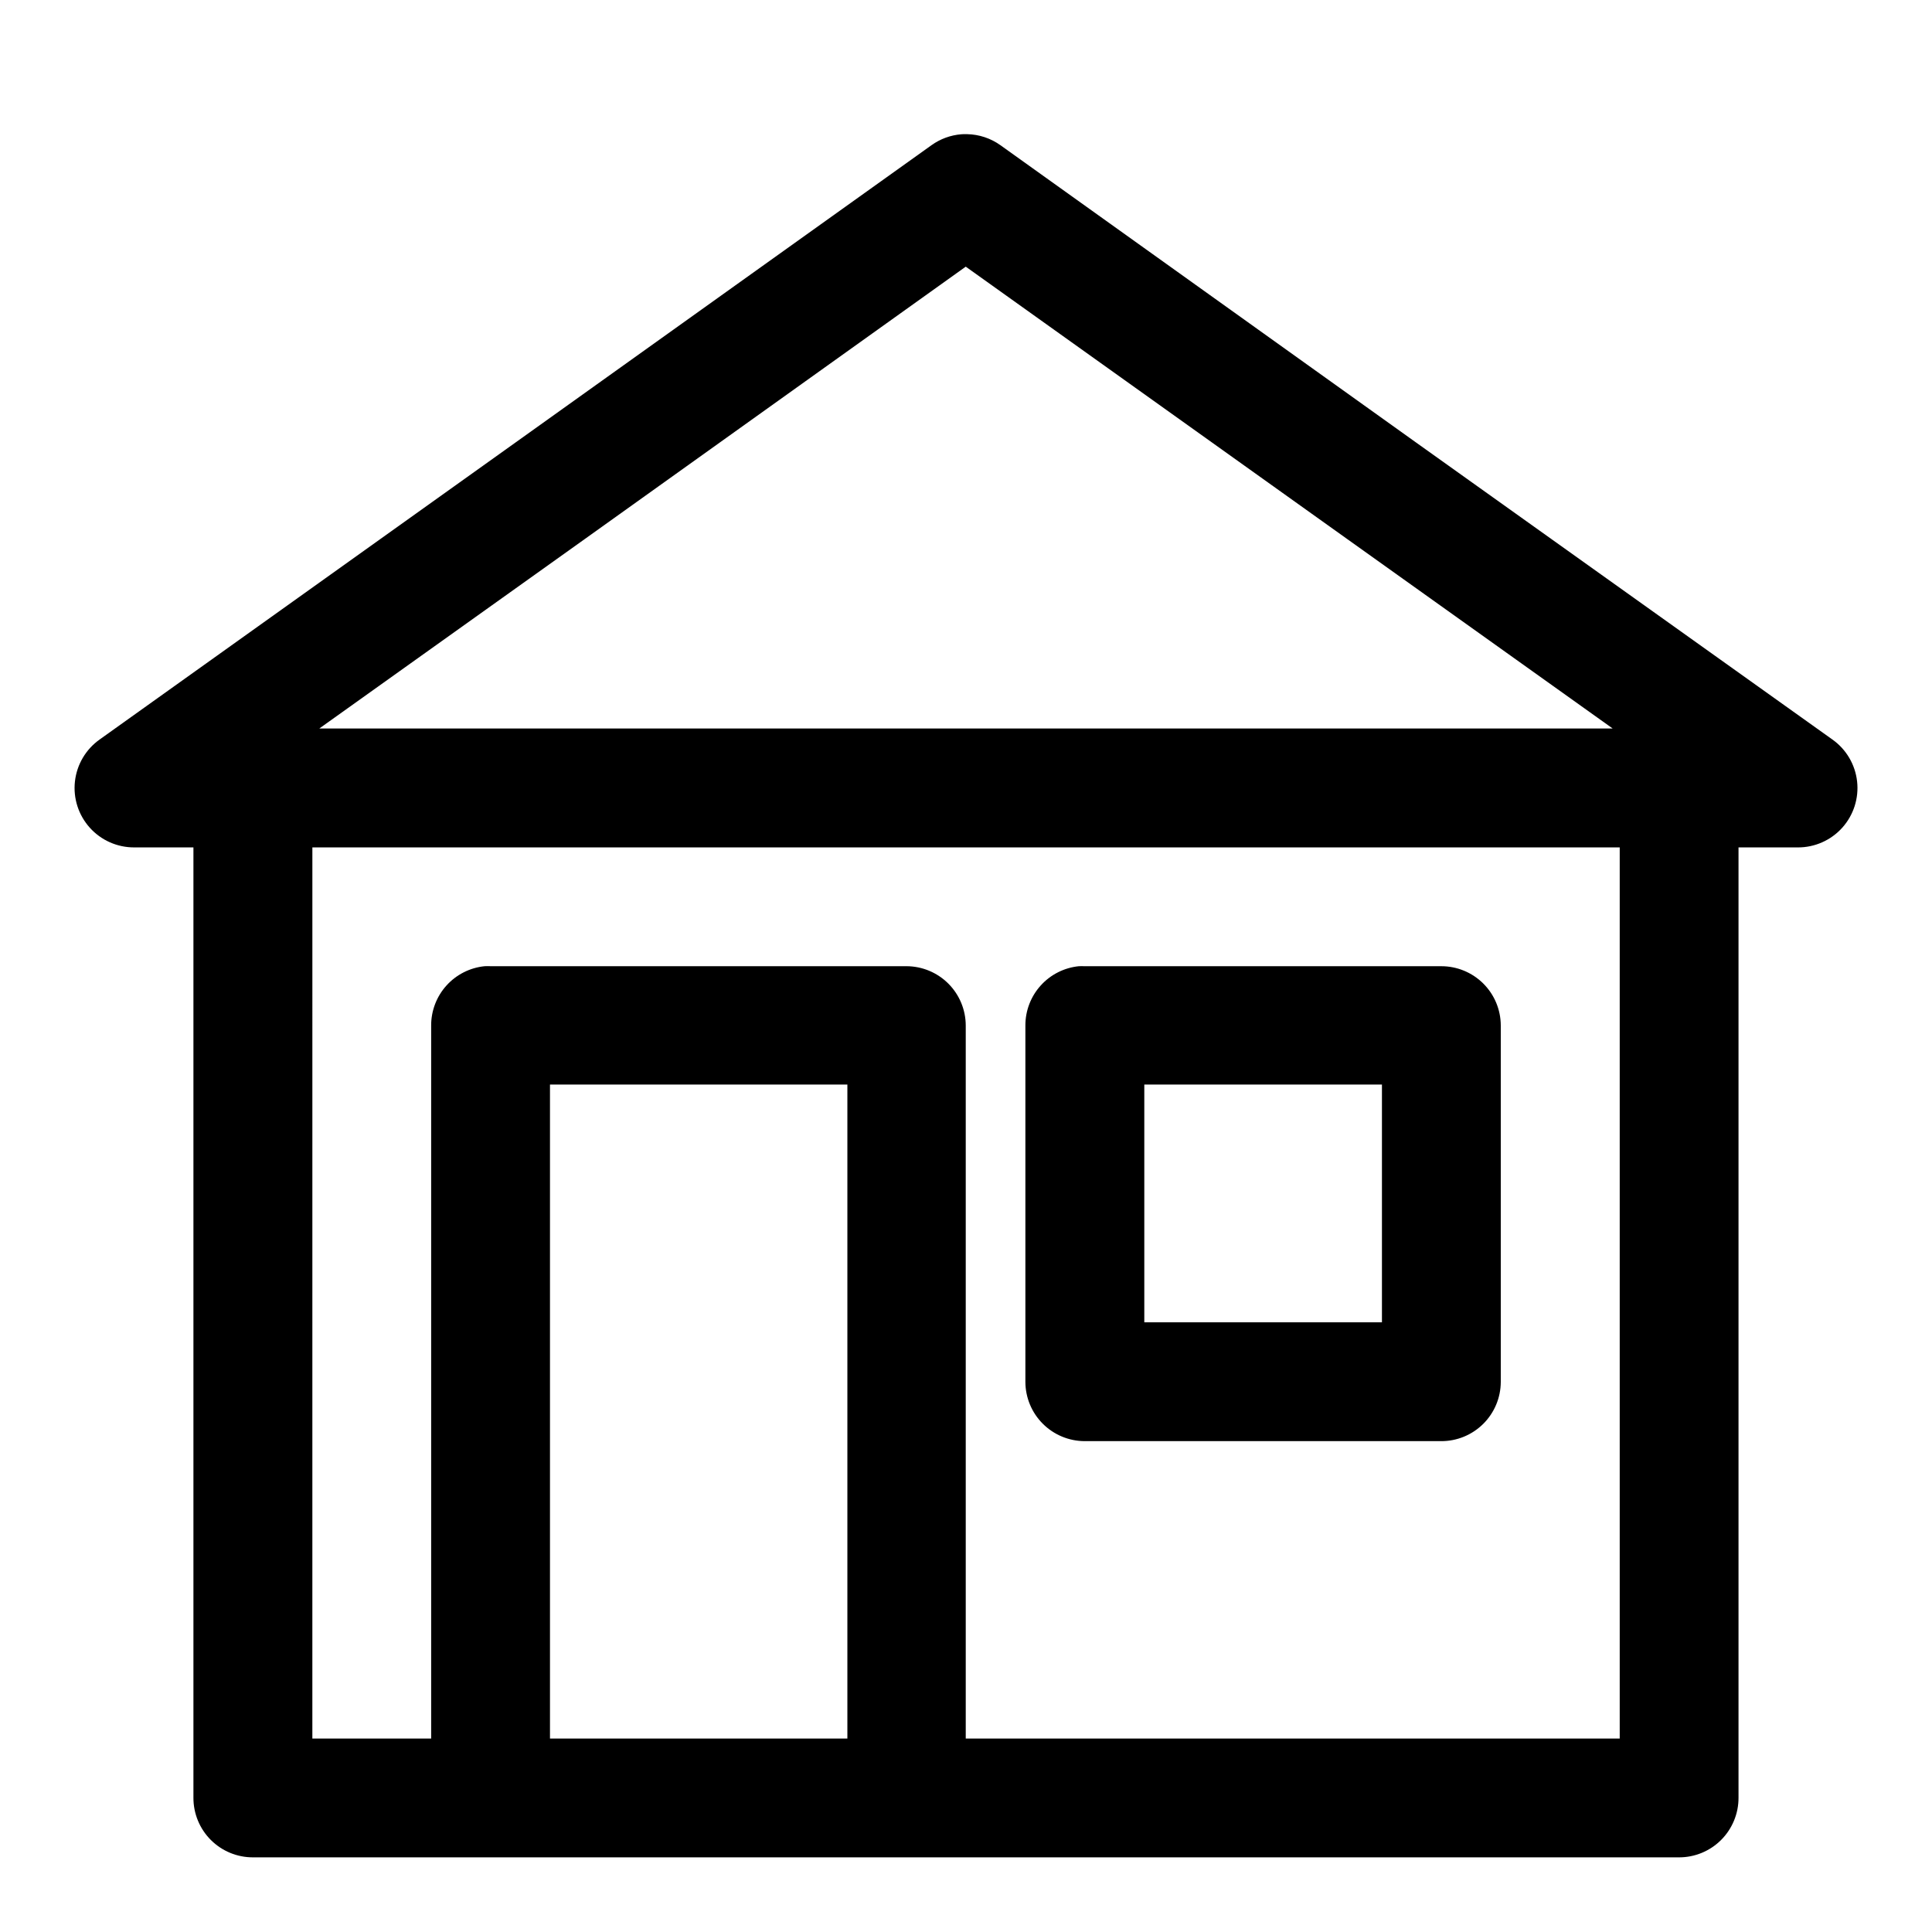 <?xml version="1.0" encoding="UTF-8"?>
<!-- Uploaded to: SVG Repo, www.svgrepo.com, Generator: SVG Repo Mixer Tools -->
<svg fill="#000000" width="800px" height="800px" version="1.1" viewBox="144 144 512 512" xmlns="http://www.w3.org/2000/svg">
 <path d="m400.3 179.55c-0.512-0.016-1.023-0.004-1.535 0.031-2.848 0.23-5.582 1.227-7.902 2.891l-110.27 78.812-110.18 78.688c-3.668 2.598-6.051 6.637-6.551 11.102-0.5 4.465 0.93 8.93 3.934 12.273 3 3.344 7.289 5.242 11.781 5.223h15.684v251.84c-0.016 4.203 1.648 8.238 4.621 11.207 2.973 2.969 7.012 4.625 11.215 4.598h377.82c4.199 0.02 8.227-1.641 11.195-4.609s4.629-6.996 4.613-11.195v-251.84h15.68c4.496 0.031 8.793-1.867 11.801-5.207 3.008-3.344 4.445-7.812 3.945-12.281-0.496-4.469-2.879-8.512-6.551-11.109l-110.3-78.688-110.18-78.812c-2.582-1.84-5.656-2.859-8.828-2.922zm-0.367 35.117 101.11 72.199 70.324 50.188h-342.74l70.324-50.188zm-173.15 153.9h346.46v236.16h-173.31v-188.99c-0.016-4.152-1.676-8.133-4.613-11.07s-6.914-4.594-11.07-4.613h-110.18c-0.543-0.027-1.09-0.027-1.633 0-3.887 0.391-7.488 2.211-10.109 5.109-2.621 2.898-4.07 6.668-4.066 10.574v188.99h-31.484zm203.13 31.488c-3.887 0.391-7.492 2.211-10.109 5.109-2.621 2.898-4.07 6.668-4.066 10.574v94.496c0.016 4.152 1.676 8.133 4.613 11.07s6.914 4.594 11.07 4.613h94.496c4.172 0.016 8.184-1.629 11.148-4.57 2.965-2.941 4.641-6.938 4.656-11.113v-94.496c-0.016-4.176-1.691-8.172-4.656-11.113-2.965-2.941-6.977-4.586-11.148-4.57h-94.496c-0.504-0.023-1.004-0.023-1.508 0zm-140.16 31.367h78.812v173.31h-78.812zm157.5 0h62.977v63.008h-62.977z" fill-rule="evenodd"/>
</svg>